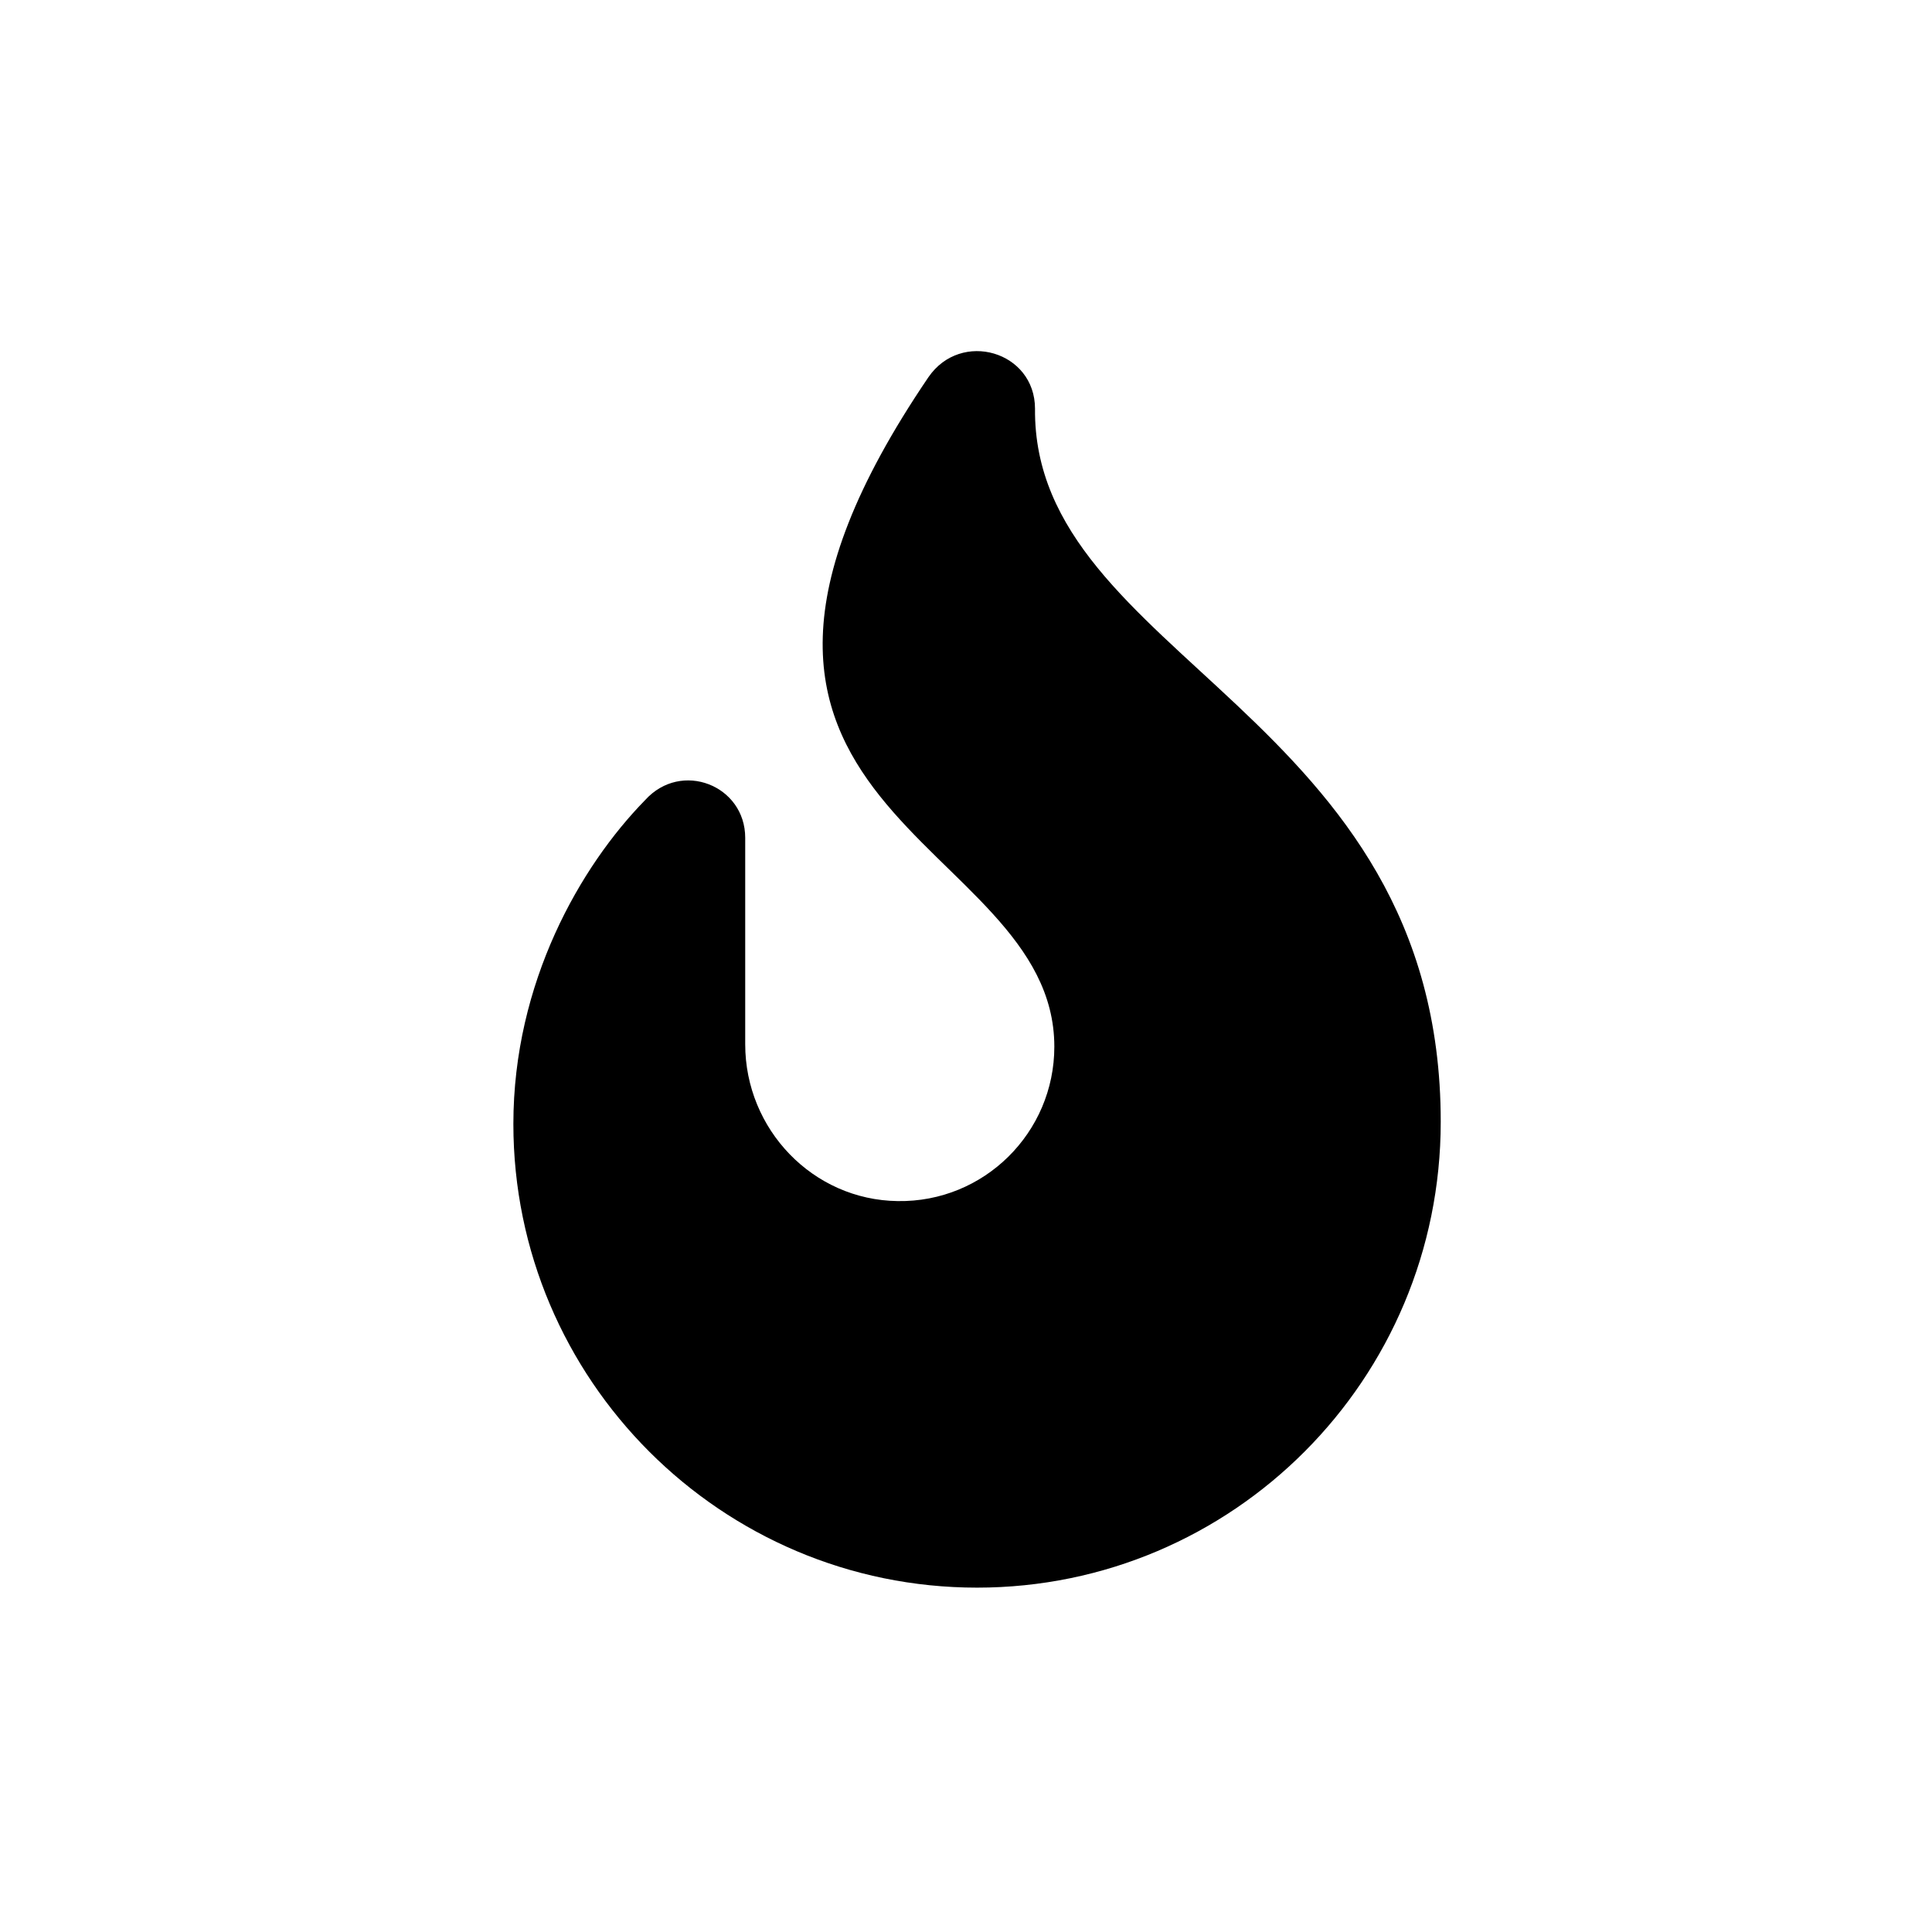 <svg width="25" height="25" viewBox="0 0 25 25" fill="none" xmlns="http://www.w3.org/2000/svg">
<g clip-path="url(#clip0_1590_2169)">
<path d="M18.643 14.516C18.643 17.853 15.952 20.544 12.643 20.544C9.333 20.544 6.643 17.852 6.643 14.544C6.643 12.711 7.512 11.207 8.348 10.353C8.816 9.835 9.643 10.163 9.643 10.841V13.513C9.643 14.612 10.517 15.528 11.616 15.542C12.733 15.56 13.643 14.657 13.643 13.544C13.643 10.794 8.171 10.54 12.013 4.882C12.435 4.265 13.393 4.545 13.393 5.289C13.364 8.513 18.643 9.222 18.643 14.516Z" fill="black"/>
</g>
<defs>
<clipPath id="clip0_1590_2169">
<rect width="12" height="16" fill="white" transform="translate(6.643 4.544)"/>
</clipPath>
</defs>
</svg>
